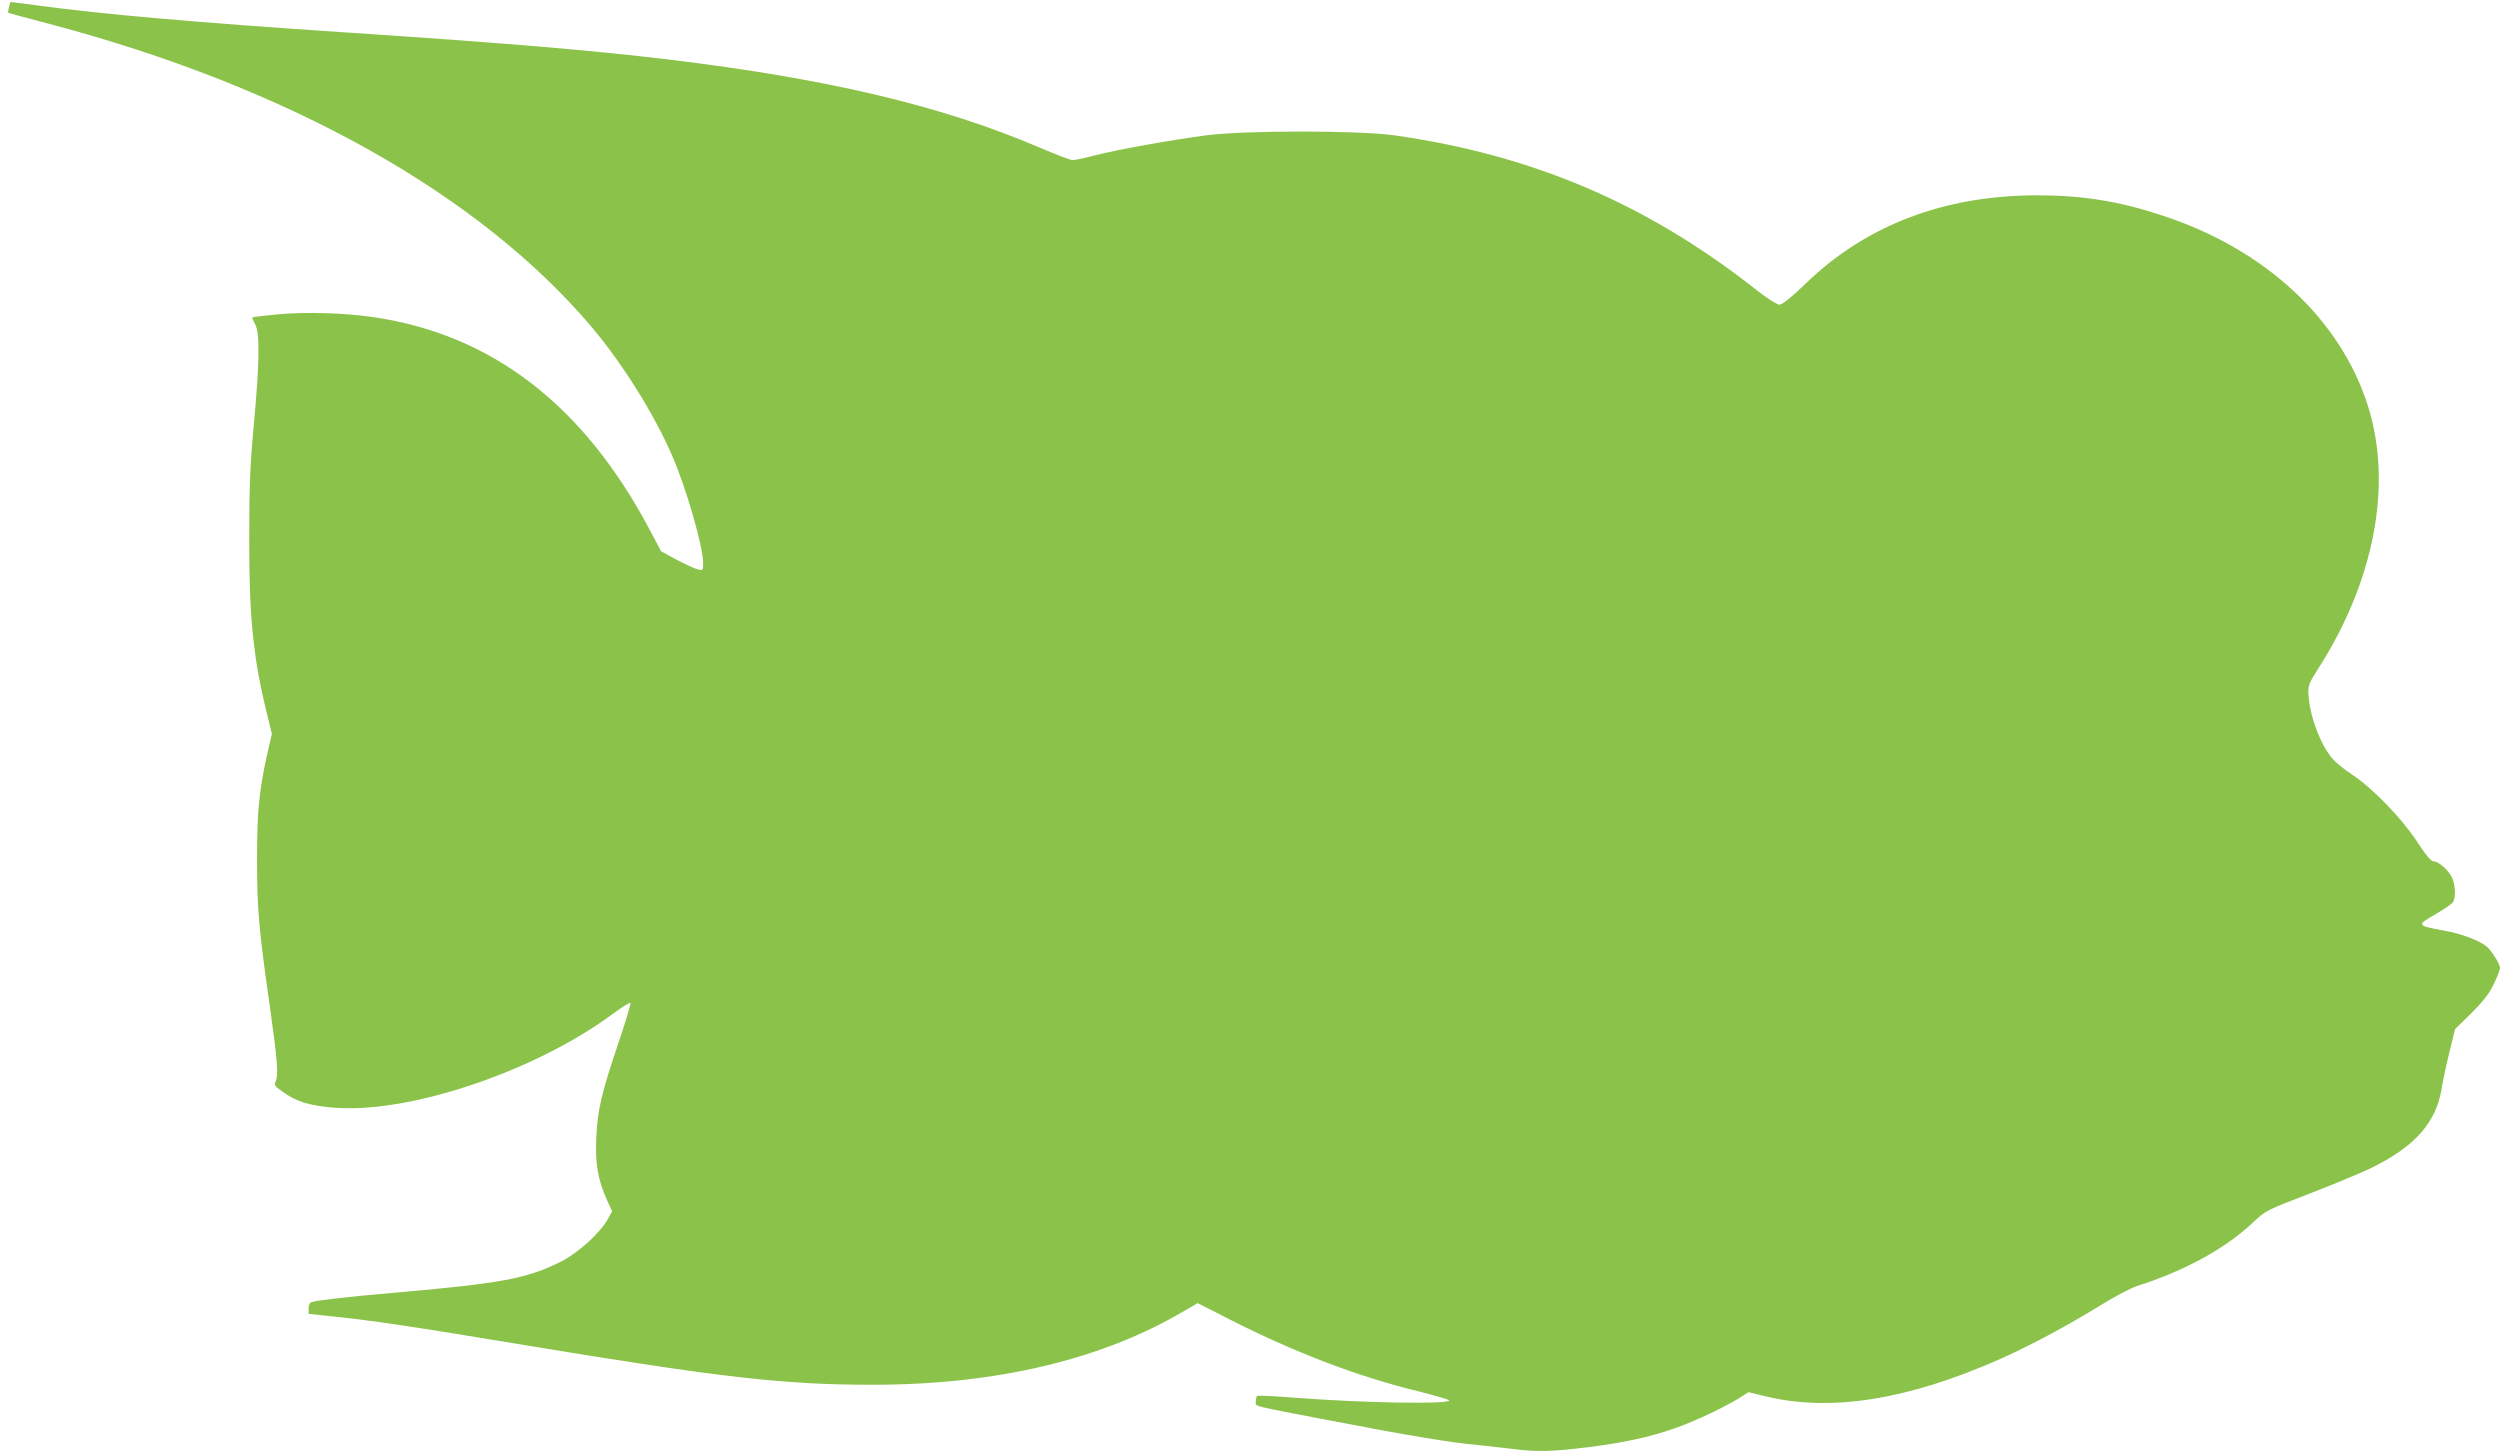 <?xml version="1.0" standalone="no"?>
<!DOCTYPE svg PUBLIC "-//W3C//DTD SVG 20010904//EN"
 "http://www.w3.org/TR/2001/REC-SVG-20010904/DTD/svg10.dtd">
<svg version="1.0" xmlns="http://www.w3.org/2000/svg"
 width="1280pt" height="743pt" viewBox="0 0 1280 743"
 preserveAspectRatio="xMidYMid meet">
<g transform="translate(0,743) scale(0.1,-0.1)"
fill="#8bc34a" stroke="none">
<path d="M46 7394 c-4 -15 -6 -28 -4 -29 2 -2 97 -28 213 -58 1224 -324 2201
-871 2779 -1557 156 -186 314 -439 406 -650 73 -166 160 -469 160 -553 0 -38
-1 -39 -27 -32 -16 3 -64 26 -108 49 l-80 43 -63 119 c-336 630 -802 989
-1402 1079 -150 23 -350 29 -495 16 -71 -7 -131 -14 -133 -16 -2 -2 5 -18 15
-37 24 -45 22 -200 -8 -518 -18 -195 -23 -311 -23 -570 -1 -403 20 -618 90
-901 l26 -106 -26 -114 c-39 -177 -50 -286 -50 -529 0 -253 9 -357 65 -749 40
-283 46 -359 29 -391 -8 -15 -1 -24 43 -54 66 -46 127 -65 241 -76 385 -38
1040 180 1445 480 46 34 86 59 89 55 3 -3 -24 -94 -61 -203 -87 -257 -107
-341 -114 -487 -6 -134 8 -214 54 -318 l27 -59 -20 -36 c-36 -70 -152 -176
-241 -221 -176 -88 -303 -112 -868 -161 -232 -20 -375 -37 -407 -46 -12 -3
-18 -15 -18 -33 l0 -28 113 -12 c215 -22 416 -52 1012 -151 993 -164 1313
-200 1762 -200 633 0 1176 129 1596 378 l69 40 171 -87 c329 -167 657 -292
965 -366 83 -21 152 -41 152 -45 0 -21 -444 -13 -795 14 -99 8 -183 12 -187 9
-5 -2 -8 -15 -8 -28 0 -28 -37 -18 385 -99 401 -77 598 -110 755 -125 63 -7
148 -16 188 -21 107 -14 190 -12 363 9 191 24 323 52 453 98 102 35 258 109
336 158 l42 27 87 -21 c333 -81 727 -19 1200 190 157 70 342 169 521 279 69
43 150 85 180 95 245 78 451 191 591 322 69 65 70 66 300 154 126 49 271 109
322 135 215 108 320 229 348 399 6 39 24 123 40 188 l29 118 84 82 c60 60 91
100 114 148 18 37 32 74 32 83 0 20 -40 84 -66 108 -36 31 -128 67 -219 83
-144 27 -144 27 -42 86 39 23 78 49 85 58 16 20 15 83 -2 124 -16 39 -70 87
-96 87 -13 0 -41 33 -86 103 -80 121 -226 271 -331 341 -40 26 -86 64 -103 84
-63 76 -117 225 -121 333 -2 37 6 56 43 114 294 454 390 951 262 1356 -140
443 -523 800 -1045 973 -224 75 -414 106 -649 106 -475 0 -877 -153 -1185
-452 -74 -71 -120 -108 -134 -108 -13 0 -69 36 -129 84 -555 435 -1138 683
-1842 783 -183 26 -766 26 -965 0 -181 -24 -444 -71 -567 -102 -53 -14 -105
-25 -116 -25 -10 0 -86 29 -168 64 -500 214 -1081 352 -1898 451 -402 48 -826
84 -1671 140 -740 49 -1239 93 -1554 136 -79 10 -145 19 -146 19 -2 0 -6 -12
-9 -26z"/>
</g>
</svg>
